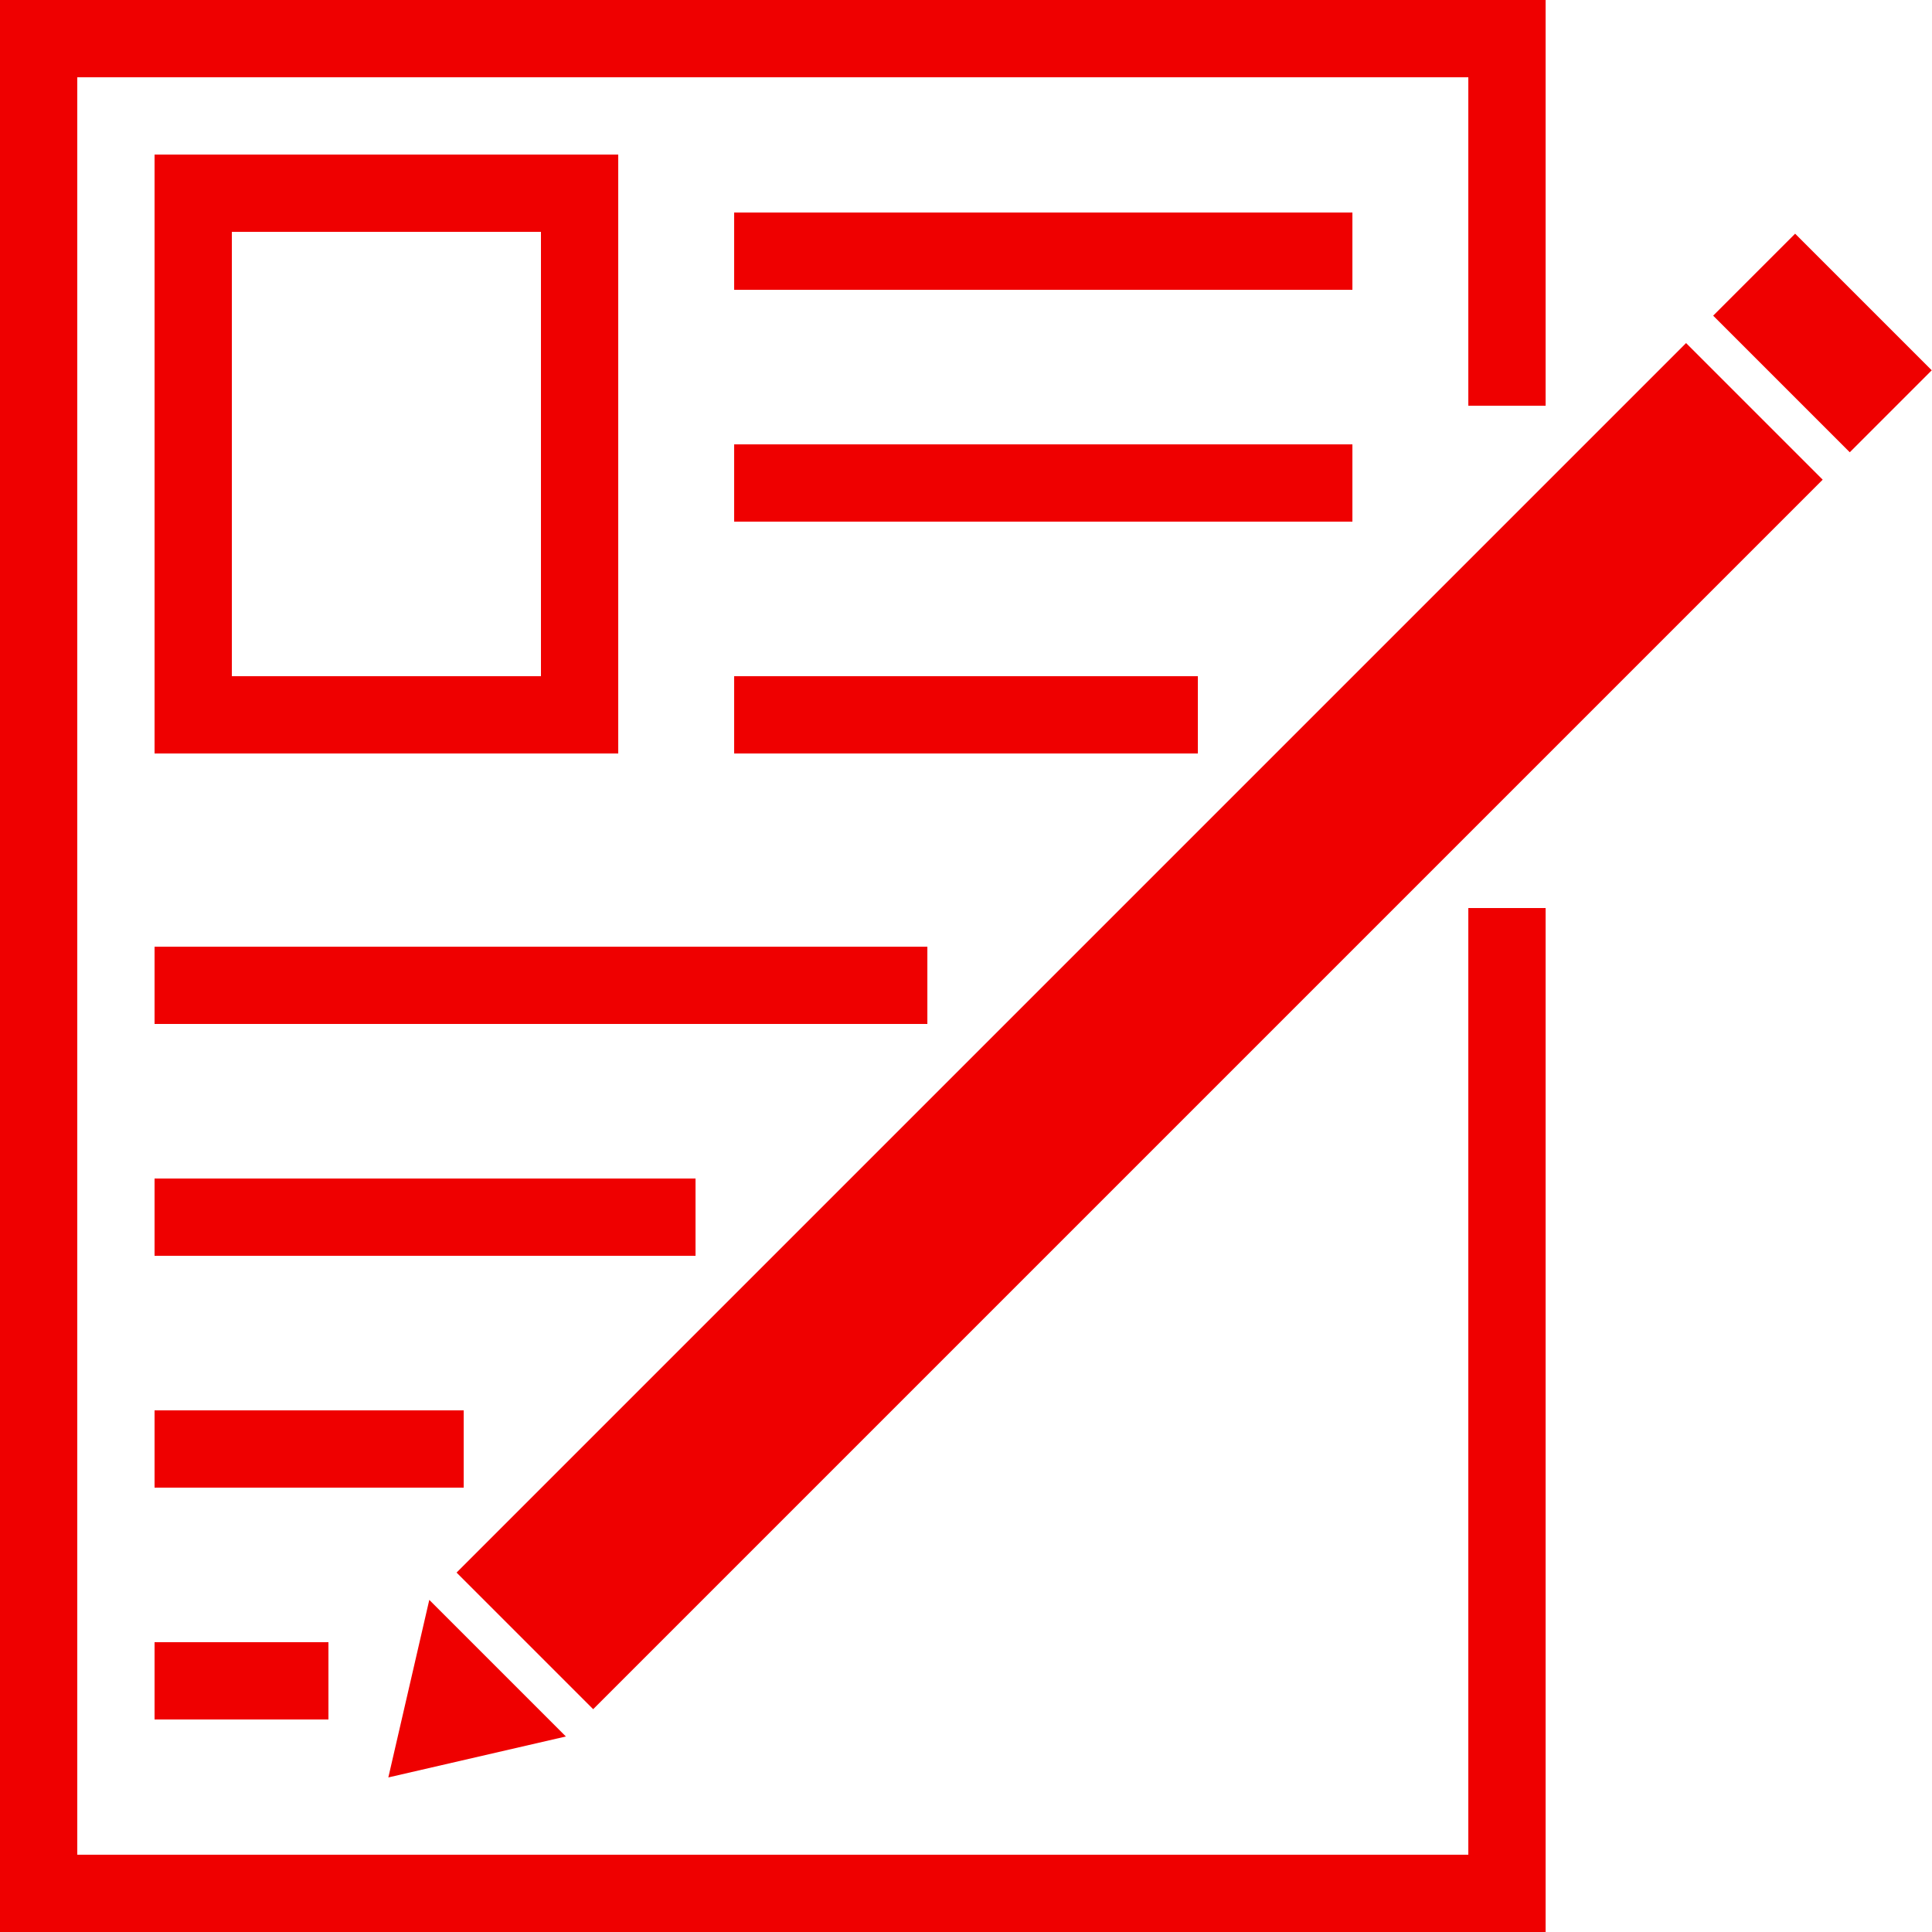 <svg xmlns="http://www.w3.org/2000/svg" xmlns:xlink="http://www.w3.org/1999/xlink" width="35.28mm" height="35.28mm" viewBox="0 0 100 100"><defs><clipPath id="a"><rect width="100" height="100" fill="none"/></clipPath></defs><title>1</title><g clip-path="url(#a)"><polygon points="80 100 0 100 0 0 80 0 80 21 76 21 76 4 4 4 4 96 76 96 76 47 80 47 80 100" fill="#ef0000"/></g><path d="M28,35H12V12H28ZM32,8H8V39H32Z" fill="#ef0000"/><rect x="38" y="11" width="32" height="4" fill="#ef0000"/><rect x="38" y="23" width="32" height="4" fill="#ef0000"/><rect x="38" y="35" width="24" height="4" fill="#ef0000"/><rect x="8" y="49" width="40" height="4" fill="#ef0000"/><rect x="8" y="61" width="28" height="4" fill="#ef0000"/><rect x="8" y="73" width="16" height="4" fill="#ef0000"/><rect x="8" y="85" width="9" height="4" fill="#ef0000"/><rect x="13.99" y="48.11" width="90" height="10" transform="translate(-20.28 57.27) rotate(-45)" fill="#ef0000"/><rect x="91.34" y="12.75" width="6" height="10" transform="translate(15.07 71.91) rotate(-45)" fill="#ef0000"/><polygon points="20.1 92 29.29 89.88 22.22 82.81 20.1 92" fill="#ef0000"/></svg>